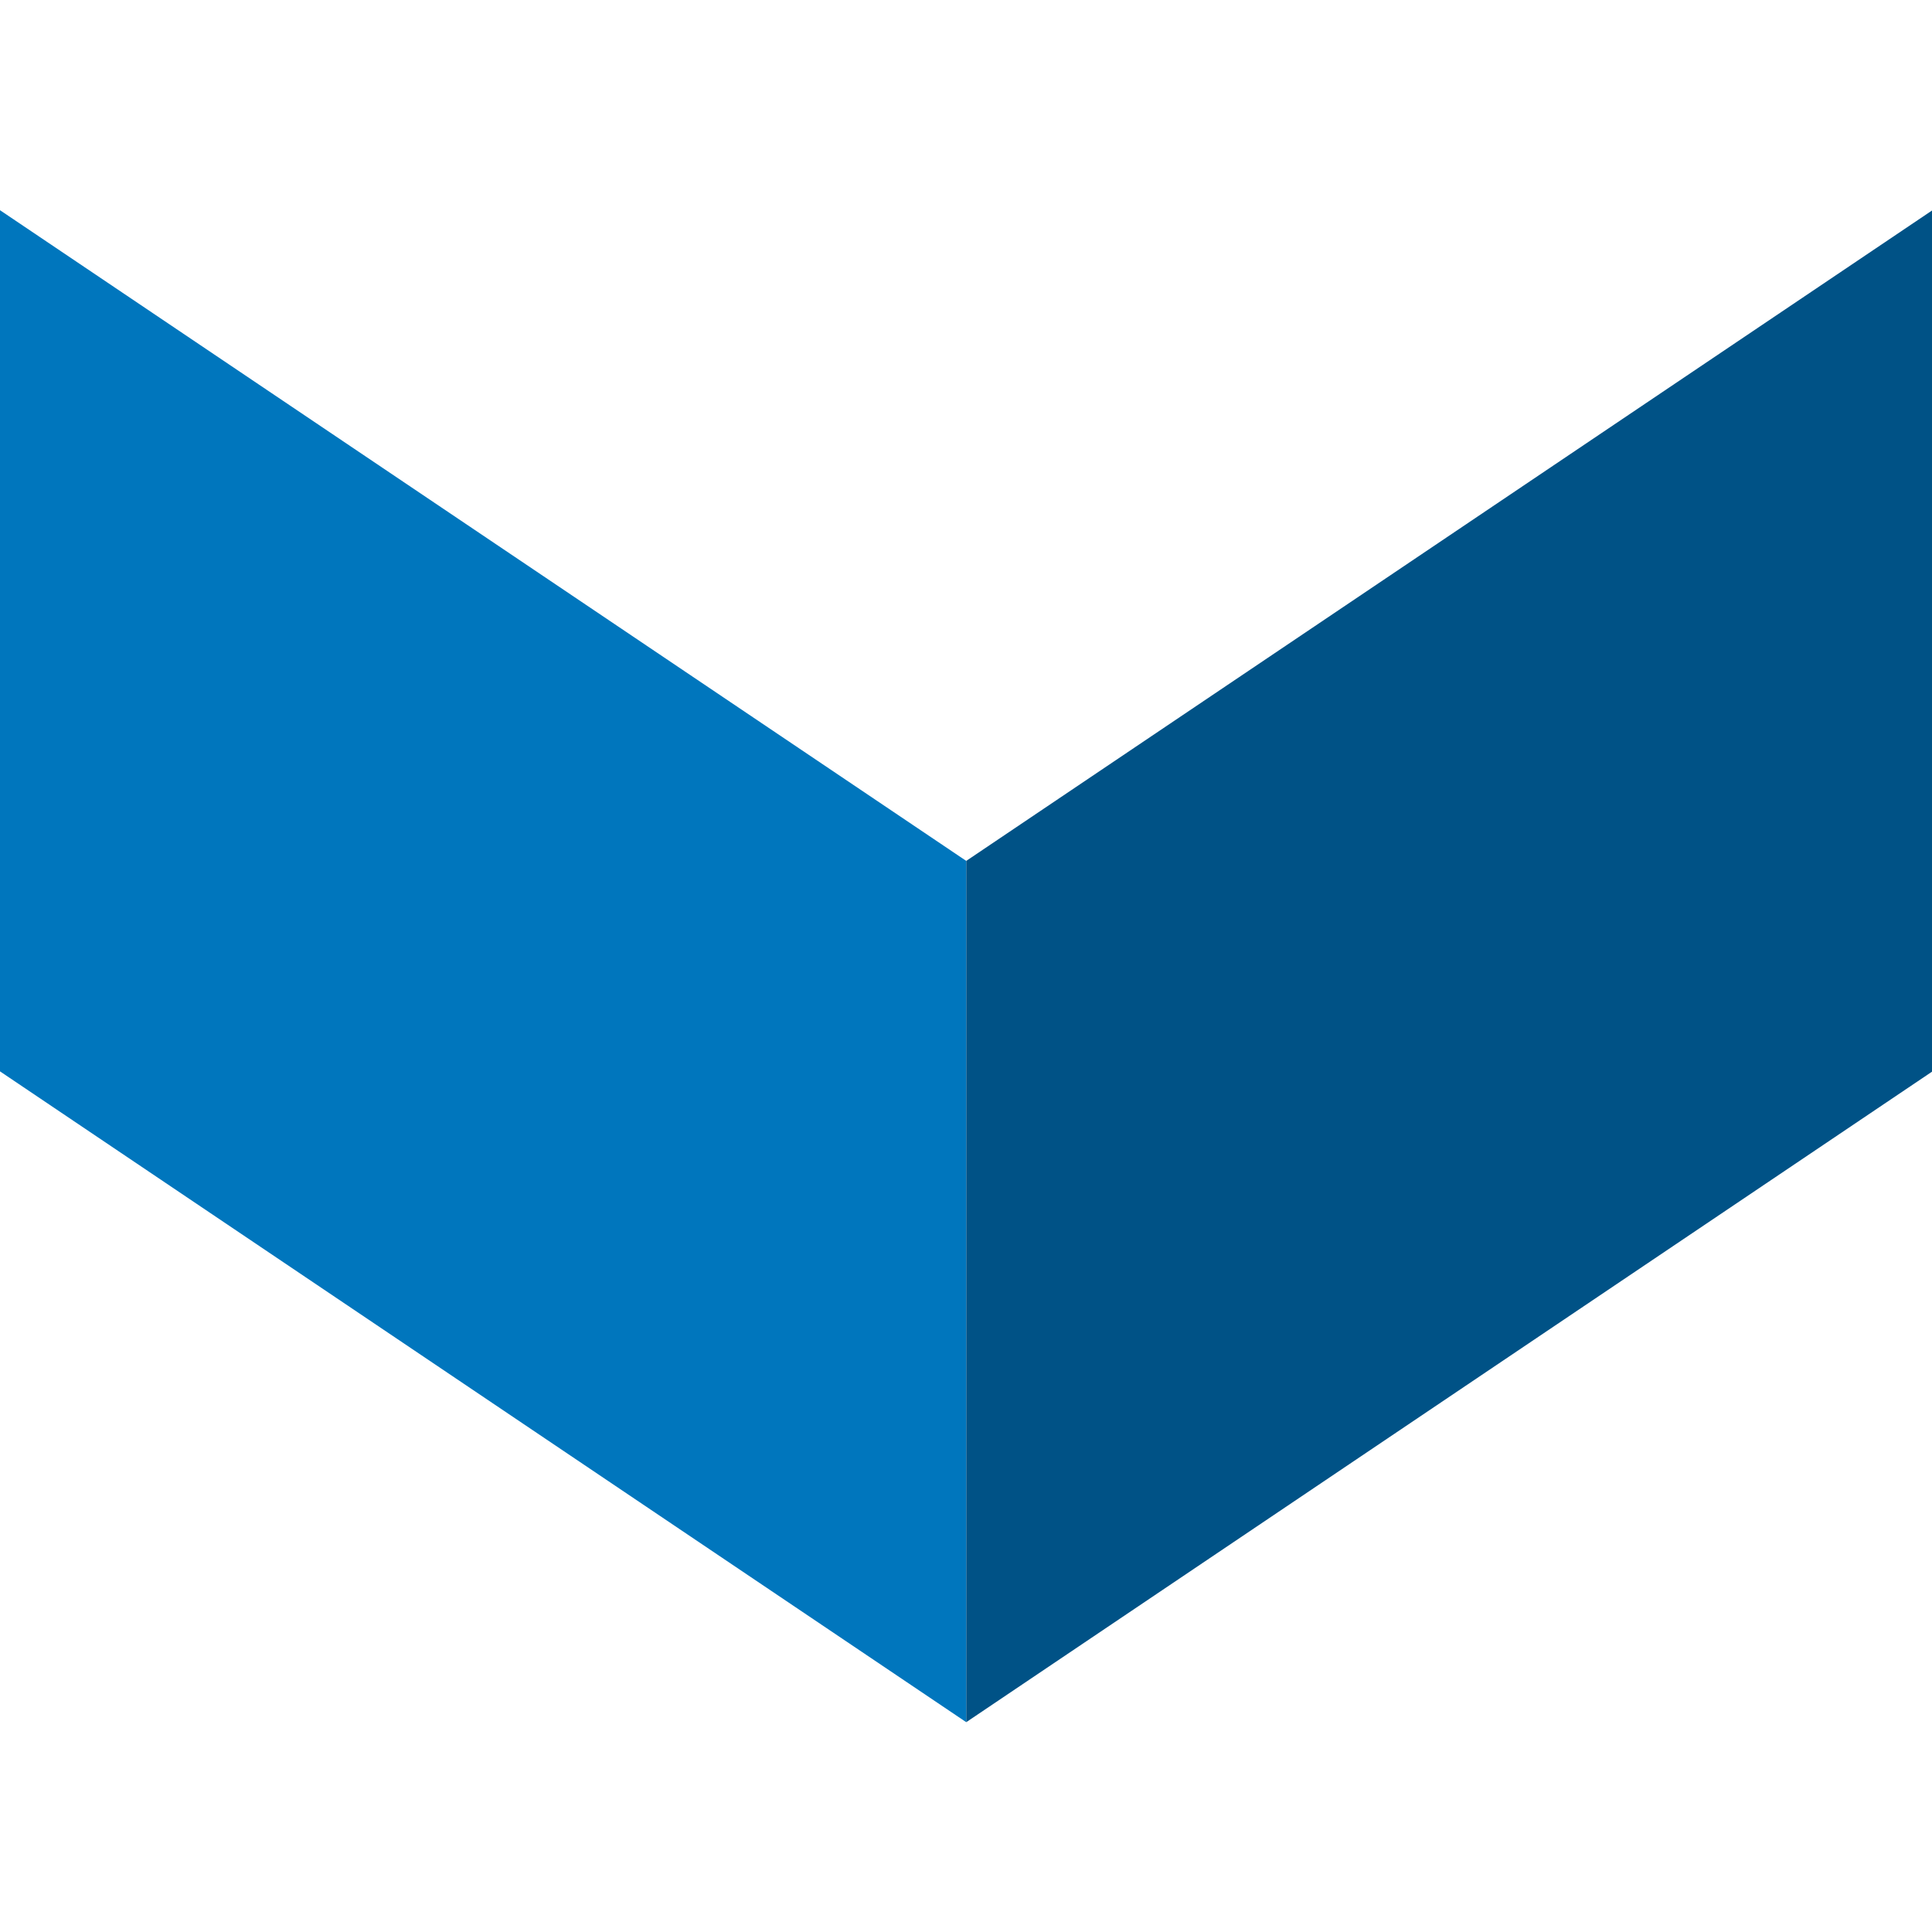 <?xml version="1.0" encoding="UTF-8" standalone="no"?>
<!DOCTYPE svg PUBLIC "-//W3C//DTD SVG 1.1//EN" "http://www.w3.org/Graphics/SVG/1.1/DTD/svg11.dtd">
<svg width="200px" height="200px" version="1.1" xmlns="http://www.w3.org/2000/svg" xmlns:xlink="http://www.w3.org/1999/xlink" xml:space="preserve" xmlns:serif="http://www.serif.com/" style="fill-rule:evenodd;clip-rule:evenodd;stroke-linejoin:round;stroke-miterlimit:2;">
    <g transform="matrix(1,0,0,1,-1.42109e-14,3.054)">
        <g transform="matrix(1.581,0,0,1.581,0,18.706)">
            <path d="M63.266,99L0,56.387L0,0L63.266,42.606L63.266,99Z" style="fill:rgb(0,118,189);fill-rule:nonzero;"/>
        </g>
        <g transform="matrix(1.581,0,0,1.581,0,18.706)">
            <path d="M63.267,99L126.533,56.387L126.533,0L63.267,42.606L63.267,99Z" style="fill:rgb(0,82,134);fill-rule:nonzero;"/>
        </g>
    </g>
</svg>
